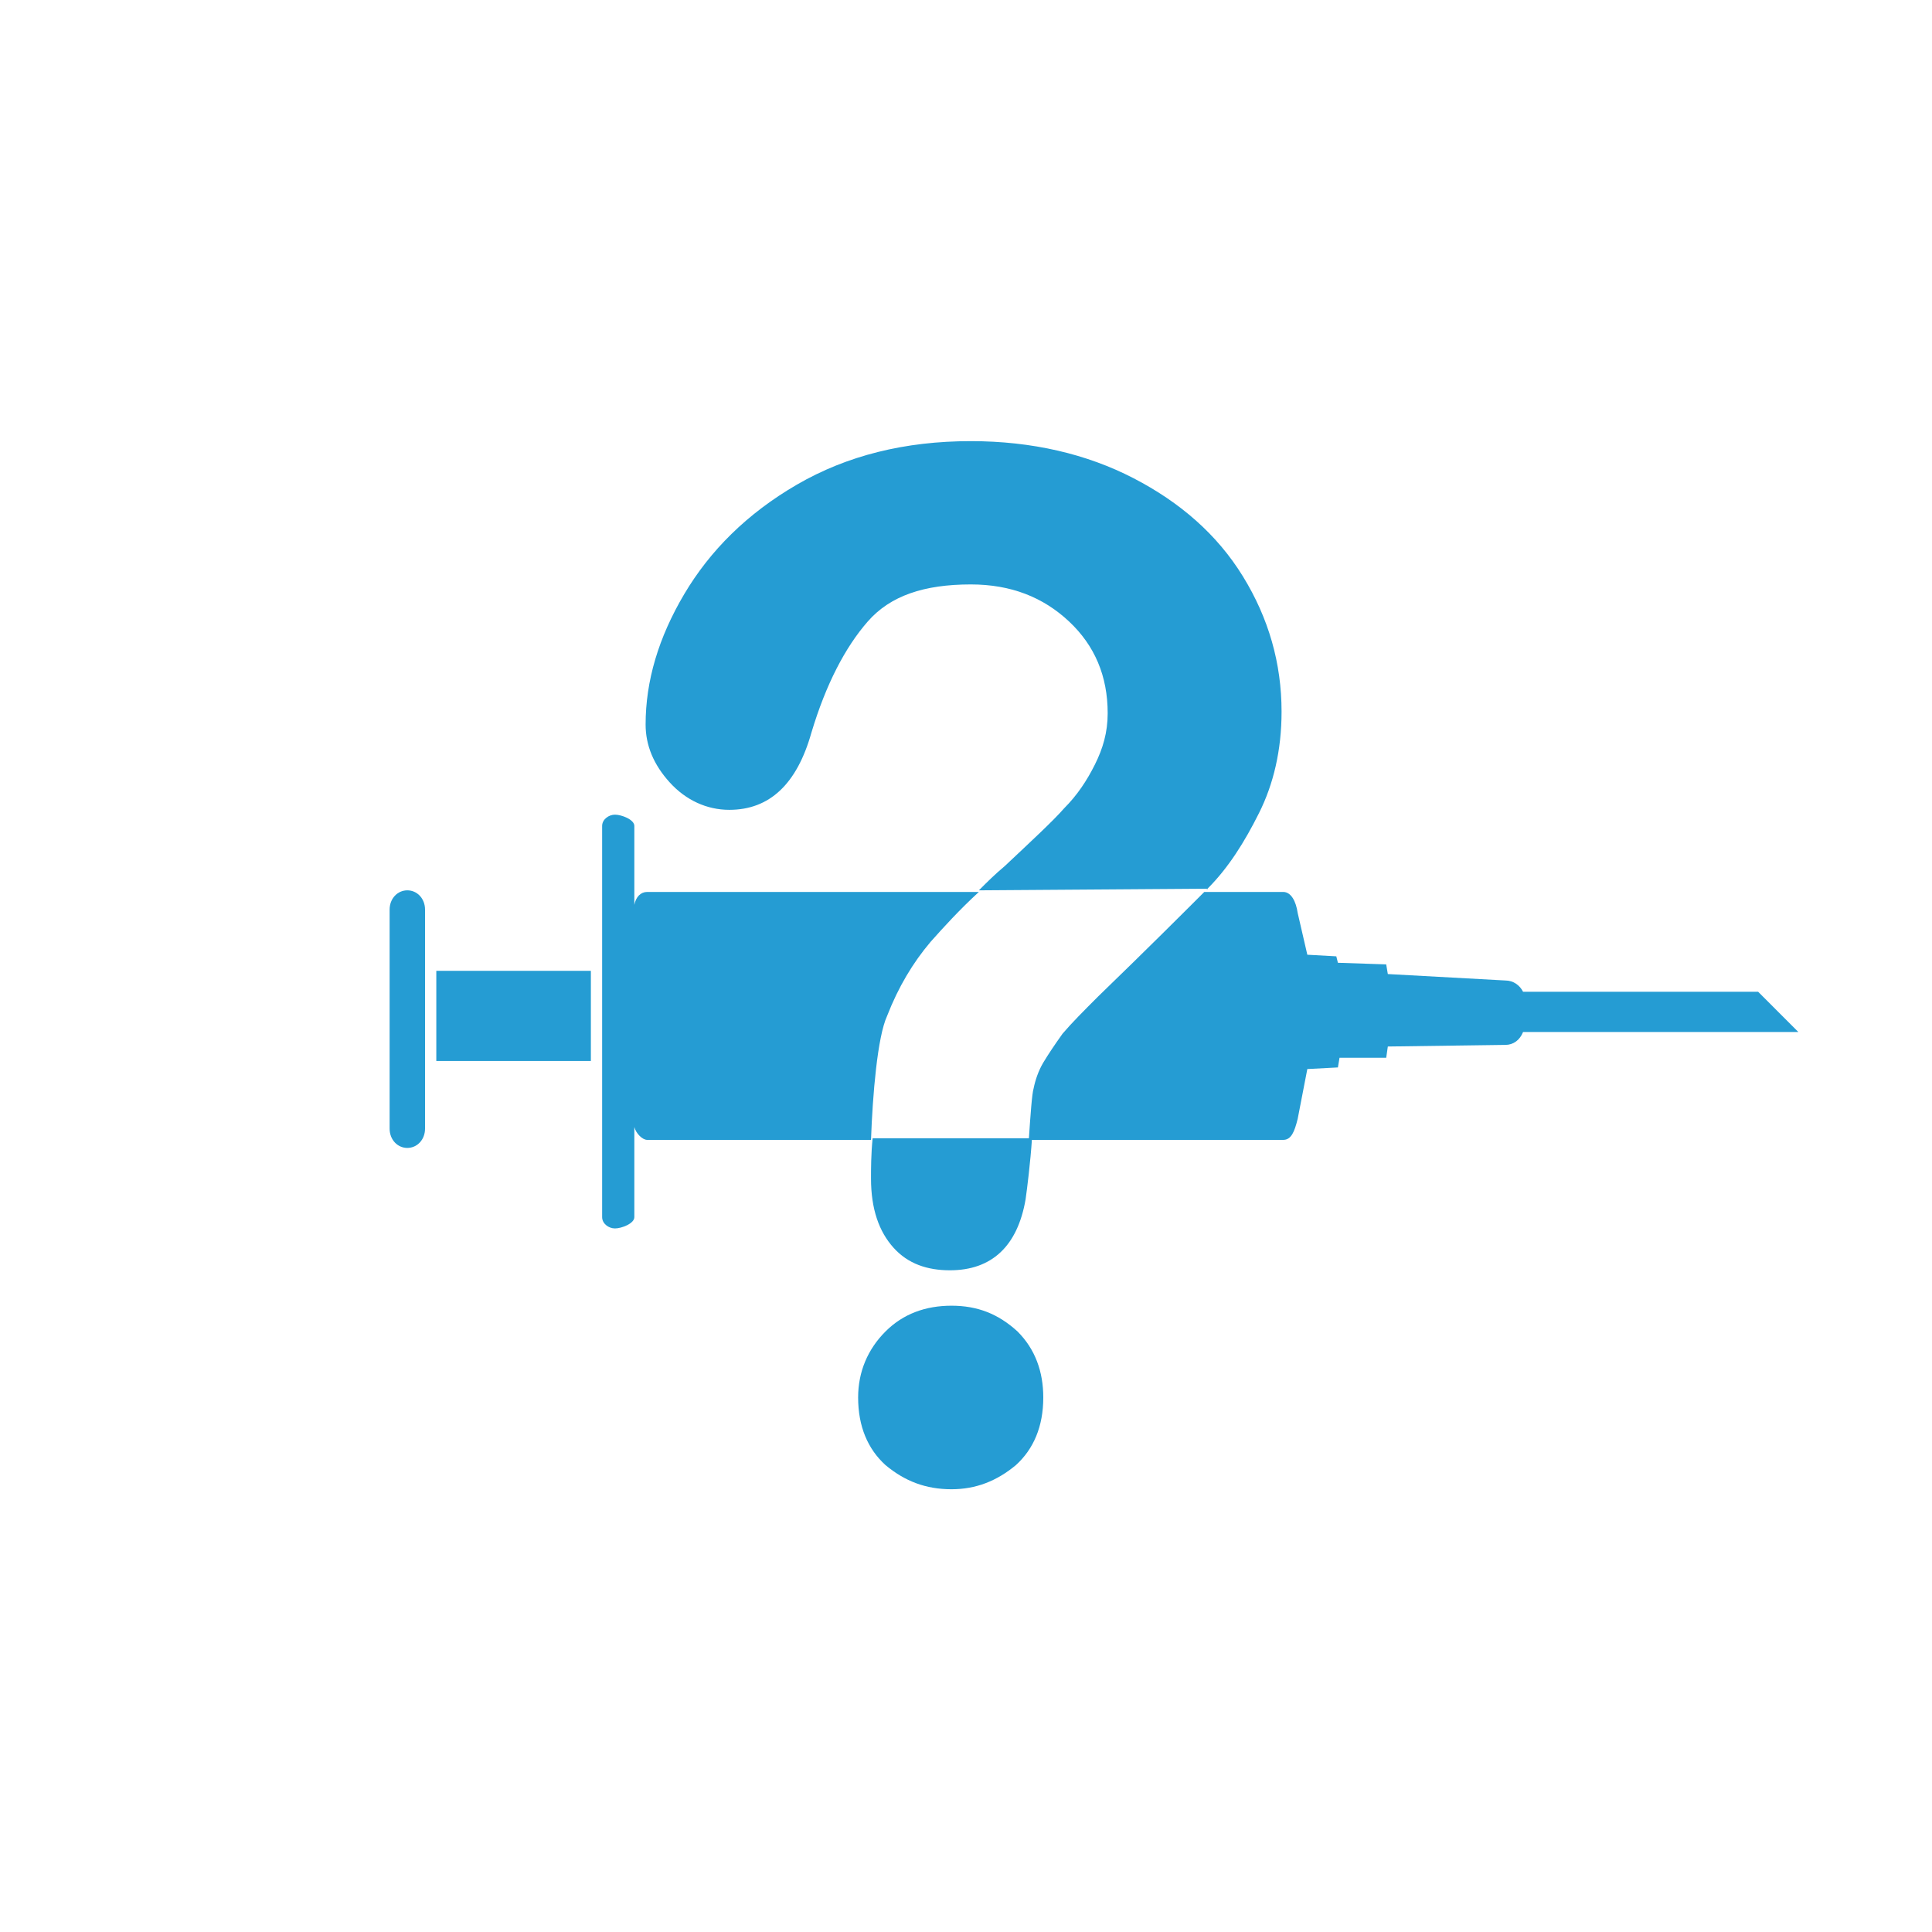 <?xml version="1.0" encoding="utf-8"?>
<!-- Generator: Adobe Illustrator 22.1.0, SVG Export Plug-In . SVG Version: 6.00 Build 0)  -->
<svg version="1.1" id="Calque_1" xmlns="http://www.w3.org/2000/svg" xmlns:xlink="http://www.w3.org/1999/xlink" x="0px" y="0px"
	 viewBox="0 0 120 120" style="enable-background:new 0 0 120 120;" xml:space="preserve">
<style type="text/css">
	.st0{fill:#259CD3;}
</style>
<g id="ne_sais_plus">
	<g>
		<rect x="27.1" y="60.3" class="st0" width="9.6" height="5.6"/>
		<path class="st0" d="M25.3,55.3c-0.6,0-1.1,0.5-1.1,1.2v13.6c0,0.7,0.5,1.2,1.1,1.2s1.1-0.5,1.1-1.2V56.5
			C26.4,55.8,25.9,55.3,25.3,55.3z"/>
		<path class="st0" d="M59.1,81.1c-1.6,0-3,0.5-4.1,1.6s-1.7,2.5-1.7,4.1c0,1.8,0.6,3.2,1.7,4.2c1.2,1,2.5,1.5,4.1,1.5
			c1.5,0,2.8-0.5,4-1.5c1.1-1,1.7-2.4,1.7-4.2c0-1.6-0.5-3-1.6-4.1C62,81.6,60.7,81.1,59.1,81.1z"/>
		<path class="st0" d="M57.8,58.5c0.8-0.9,1.8-2,3-3.1H40.2c-0.4,0-0.7,0.3-0.8,0.8v-4.9c0-0.4-0.8-0.7-1.2-0.7s-0.8,0.3-0.8,0.7
			v24.3c0,0.4,0.4,0.7,0.8,0.7c0.4,0,1.2-0.3,1.2-0.7V70c0.1,0.4,0.5,0.8,0.8,0.8h13.9c0.1-2.8,0.4-6.4,1-7.7
			C55.8,61.3,56.7,59.8,57.8,58.5z"/>
		<path class="st0" d="M109.2,61.6H94.6c-0.2-0.4-0.6-0.7-1.1-0.7l-7.3-0.4l-0.1-0.6l-3-0.1L83,59.4l-1.8-0.1l-0.6-2.6
			c-0.1-0.7-0.4-1.3-0.9-1.3h-4.9c-1.3,1.3-3.5,3.5-6.6,6.5c-0.9,0.9-1.6,1.6-2.2,2.3c-0.5,0.7-0.9,1.3-1.2,1.8
			c-0.3,0.5-0.5,1.1-0.6,1.6c-0.1,0.3-0.2,1.7-0.3,3.2h15.8c0.5,0,0.7-0.5,0.9-1.3l0.6-3.1l1.9-0.1l0.1-0.6h2.9l0.1-0.7l7.3-0.1
			c0.5,0,0.9-0.3,1.1-0.8h17.1L109.2,61.6z"/>
		<path class="st0" d="M54.1,73.2c0,1.9,0.5,3.3,1.4,4.3s2.1,1.4,3.5,1.4c2.6,0,4.2-1.5,4.7-4.4c0.1-0.7,0.3-2.3,0.4-3.8h-9.9
			C54.1,71.7,54.1,72.6,54.1,73.2z"/>
		<path class="st0" d="M75,55.2c1.3-1.3,2.3-2.9,3.2-4.7c0.9-1.8,1.4-3.9,1.4-6.3c0-3-0.8-5.8-2.4-8.4s-3.9-4.6-6.8-6.1
			s-6.3-2.3-10.1-2.3c-4.1,0-7.7,0.9-10.8,2.7c-3.1,1.8-5.4,4.1-7,6.8s-2.4,5.4-2.4,8.1c0,1.3,0.5,2.5,1.5,3.6s2.3,1.7,3.7,1.7
			c2.5,0,4.2-1.6,5.1-4.8c0.9-3,2.1-5.3,3.5-6.9c1.4-1.6,3.5-2.3,6.4-2.3c2.5,0,4.5,0.8,6.1,2.3s2.4,3.4,2.4,5.7
			c0,1.2-0.3,2.2-0.8,3.2s-1.1,1.9-1.9,2.7c-0.7,0.8-2,2-3.7,3.6c-0.6,0.5-1.1,1-1.6,1.5L75,55.2C74.9,55.3,75,55.3,75,55.2z"/>
	</g>
</g>
</svg>
